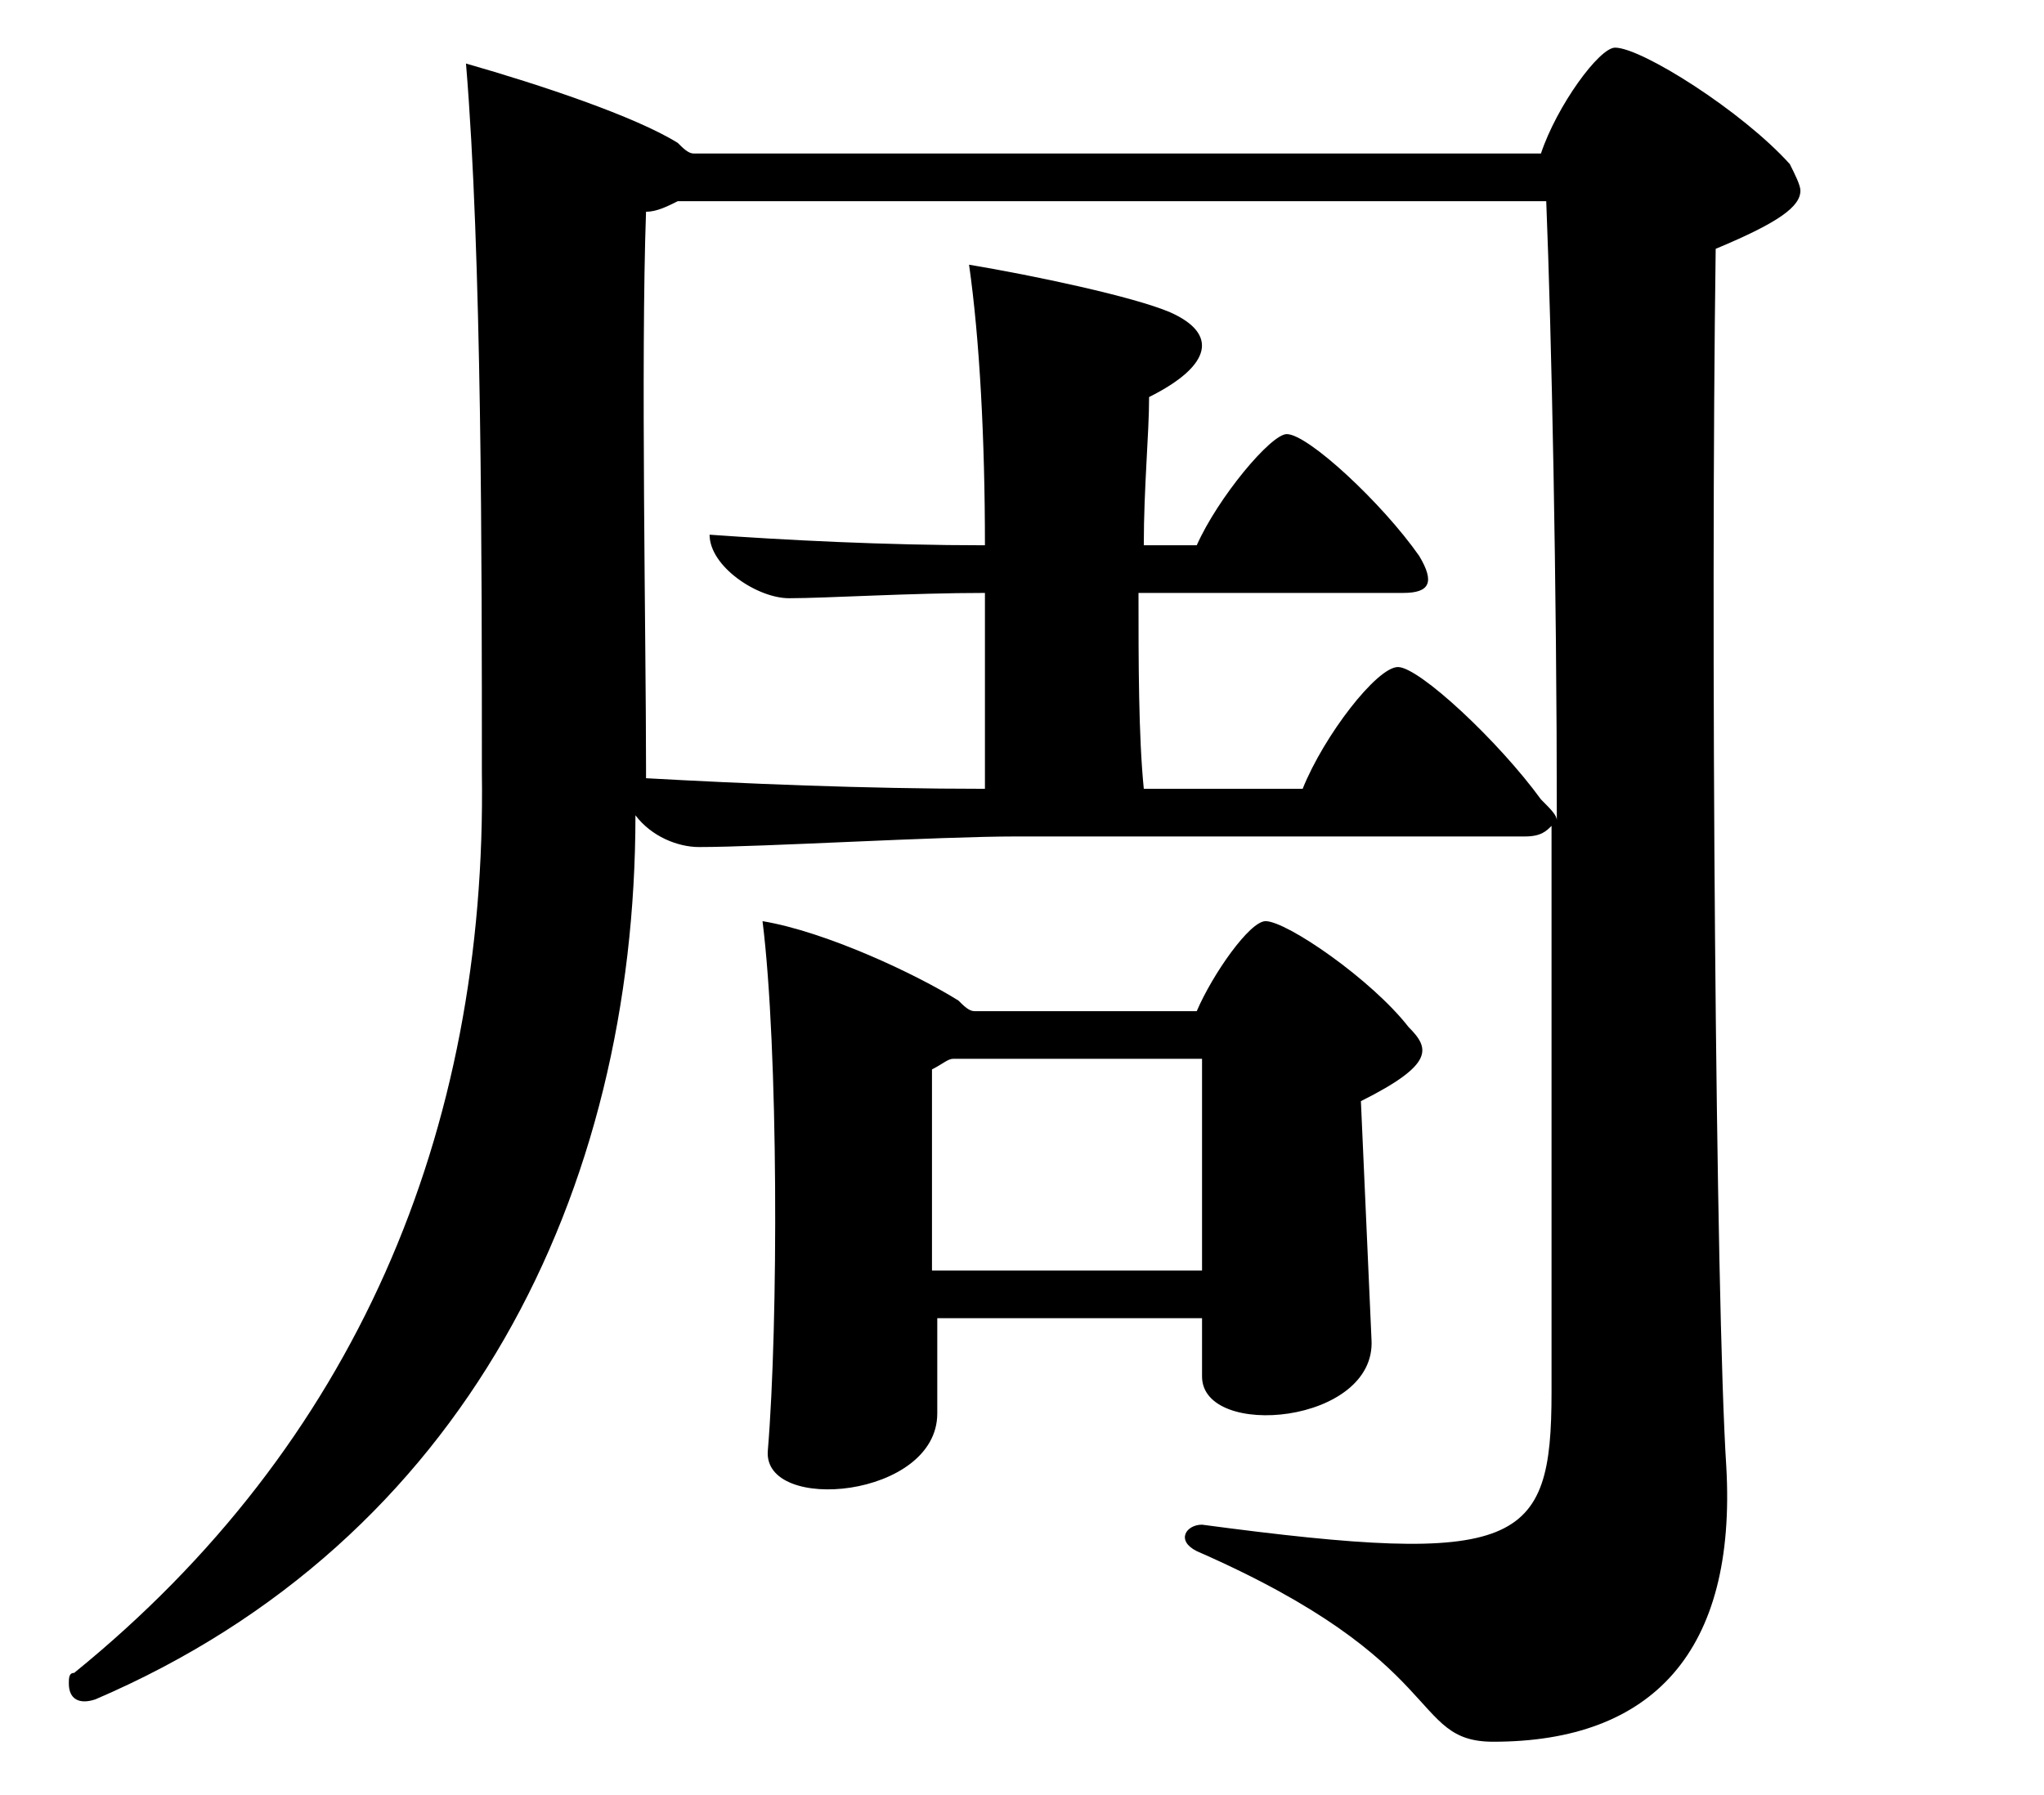 <?xml version="1.0" encoding="utf-8"?>
<!-- Generator: Adobe Illustrator 28.0.0, SVG Export Plug-In . SVG Version: 6.00 Build 0)  -->
<svg version="1.1" id="レイヤー_1" xmlns="http://www.w3.org/2000/svg" xmlns:xlink="http://www.w3.org/1999/xlink" x="0px"
	 y="0px" width="38.6px" height="33.9px" viewBox="0 0 38.6 33.9" style="enable-background:new 0 0 38.6 33.9;"
	 xml:space="preserve">
<path d="M34,3.6c0,0.3-0.4,0.6-1.6,1.1c-0.1,7.1,0,19.9,0.2,23c0.2,3.5-1.4,5.2-4.4,5.2c-1.6,0-0.8-1.5-5.6-3.6
	c-0.4-0.2-0.2-0.5,0.1-0.5c6,0.8,6.6,0.4,6.6-2.5c0-1.3,0-5.9,0-10.7c-0.1,0.1-0.2,0.2-0.5,0.2h-9.6c-1.5,0-4.8,0.2-6,0.2
	c-0.4,0-0.9-0.2-1.2-0.6C12,22.5,8.8,29.1,1.8,32.1c-0.3,0.1-0.5,0-0.5-0.3c0-0.1,0-0.2,0.1-0.2c5.3-4.3,7.8-10.2,7.7-17
	c0-4,0-9.8-0.3-13.4c1.4,0.4,3.2,1,4,1.5c0.1,0.1,0.2,0.2,0.3,0.2h16c0.3-0.9,1.1-2,1.4-2c0.5,0,2.4,1.2,3.3,2.2
	C33.9,3.3,34,3.5,34,3.6z M29.4,15.5c0-4.5-0.1-9.2-0.2-11.7H12.8c-0.2,0.1-0.4,0.2-0.6,0.2c-0.1,2.8,0,8.1,0,10.5v0.2
	c1.8,0.1,4.1,0.2,6.4,0.2c0-0.9,0-2.3,0-3.7c-1.4,0-3,0.1-3.7,0.1c-0.6,0-1.5-0.6-1.5-1.2c1.4,0.1,3.3,0.2,5.2,0.2
	c0-2-0.1-3.9-0.3-5.3c1.2,0.2,3.1,0.6,3.8,0.9c0.9,0.4,0.8,1-0.4,1.6c0,0.7-0.1,1.7-0.1,2.8h1c0.4-0.9,1.4-2.1,1.7-2.1
	c0.4,0,1.8,1.3,2.5,2.3c0.3,0.5,0.2,0.7-0.3,0.7h-5c0,1.3,0,2.7,0.1,3.7h3c0.4-1,1.4-2.3,1.8-2.3c0.4,0,1.9,1.4,2.7,2.5
	C29.3,15.3,29.4,15.4,29.4,15.5z M22.8,24.9h-5.1v1.8c0,1.6-3.3,1.9-3.2,0.7c0.2-2.4,0.2-7.6-0.1-10c1.2,0.2,2.9,1,3.7,1.5
	c0.1,0.1,0.2,0.2,0.3,0.2h4.2c0.3-0.7,1-1.7,1.3-1.7c0.4,0,2,1.1,2.7,2c0.4,0.4,0.5,0.7-0.9,1.4l0.2,4.5c0.1,1.6-3.2,1.9-3.2,0.7
	V24.9z M22.8,20H18c-0.1,0-0.2,0.1-0.4,0.2c0,0.6,0,2.2,0,3.8h5.1V20z"/>
</svg>
